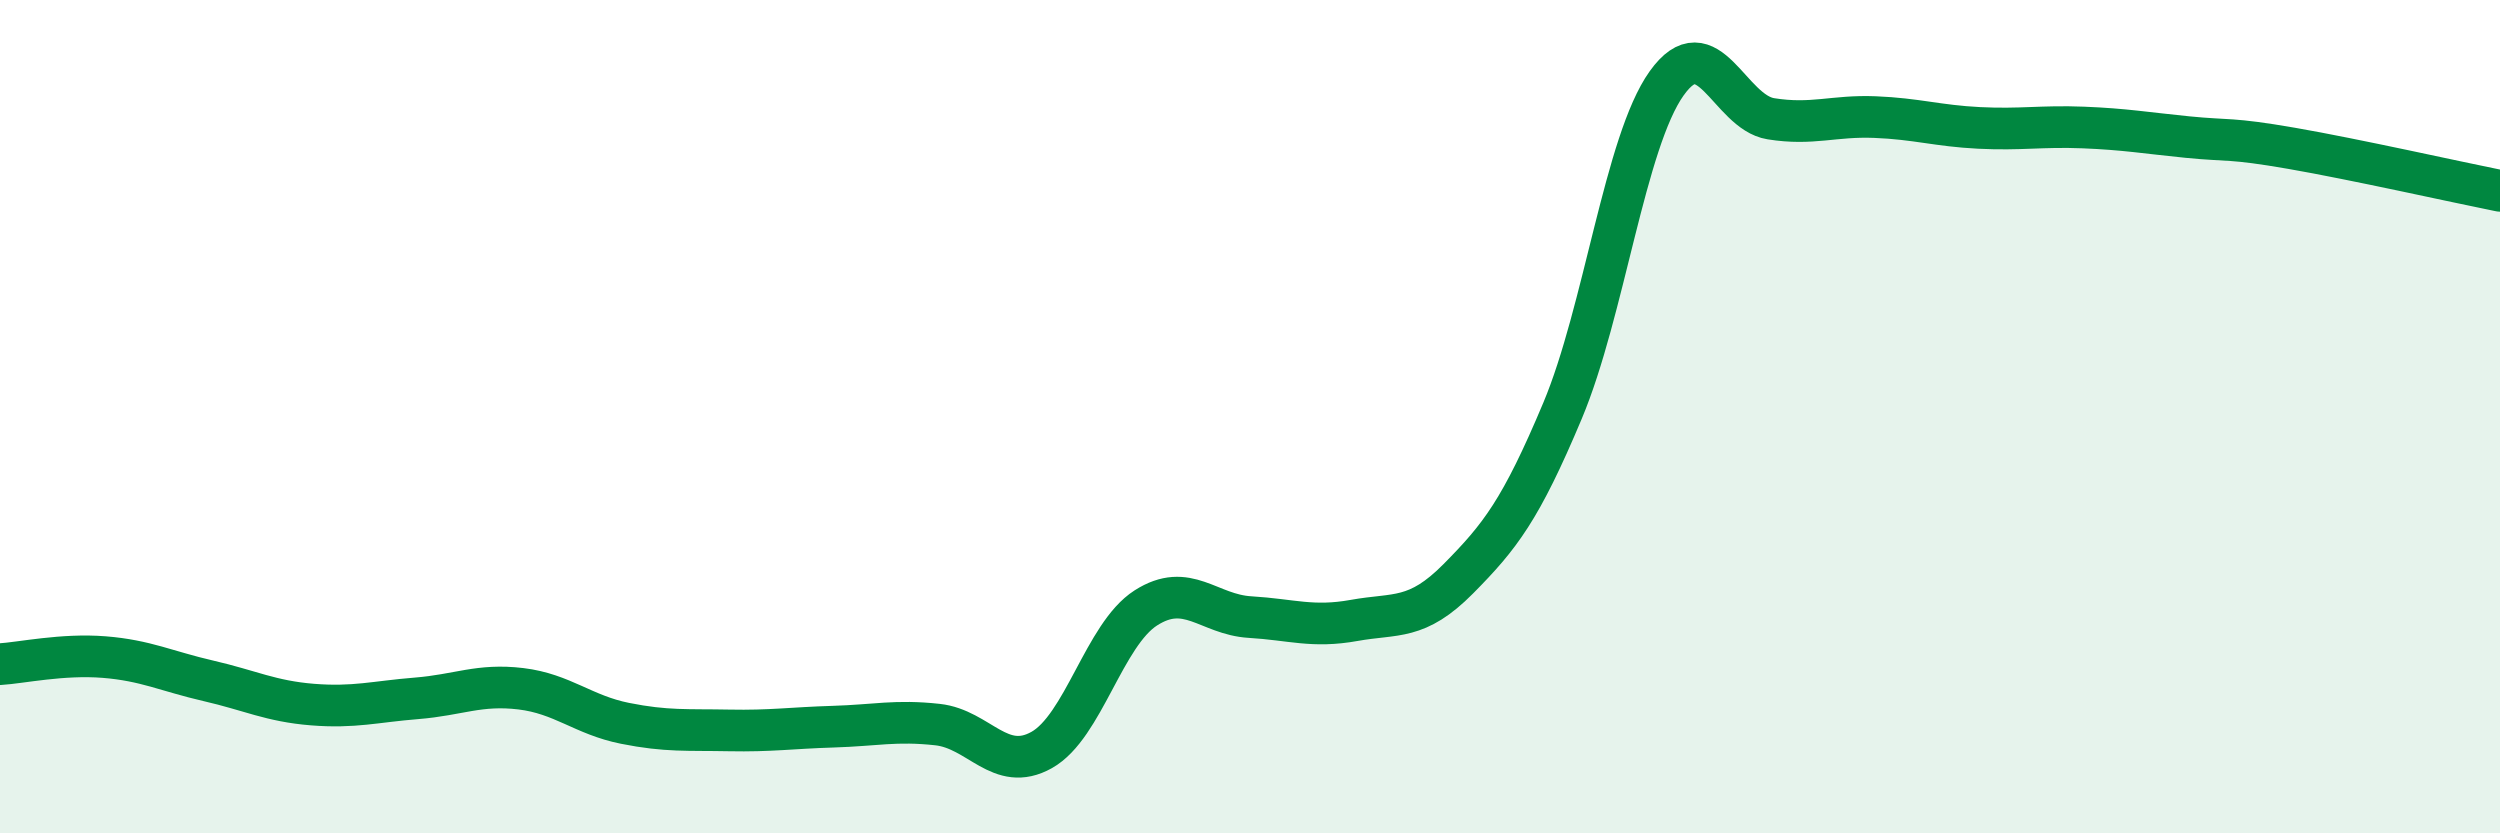 
    <svg width="60" height="20" viewBox="0 0 60 20" xmlns="http://www.w3.org/2000/svg">
      <path
        d="M 0,15.94 C 0.5,15.91 1.5,15.69 2.5,15.77 C 3.5,15.85 4,16.11 5,16.34 C 6,16.57 6.5,16.83 7.5,16.91 C 8.5,16.99 9,16.84 10,16.76 C 11,16.68 11.5,16.41 12.5,16.53 C 13.5,16.65 14,17.16 15,17.36 C 16,17.56 16.5,17.51 17.5,17.53 C 18.5,17.55 19,17.47 20,17.44 C 21,17.41 21.5,17.28 22.5,17.39 C 23.5,17.5 24,18.56 25,18 C 26,17.44 26.5,15.23 27.5,14.59 C 28.5,13.95 29,14.75 30,14.81 C 31,14.87 31.5,15.07 32.5,14.89 C 33.5,14.71 34,14.9 35,13.89 C 36,12.88 36.5,12.24 37.5,9.86 C 38.5,7.48 39,3.4 40,2 C 41,0.6 41.5,2.69 42.5,2.85 C 43.5,3.01 44,2.77 45,2.81 C 46,2.85 46.5,3.02 47.5,3.07 C 48.5,3.12 49,3.02 50,3.06 C 51,3.1 51.5,3.19 52.5,3.29 C 53.5,3.39 53.5,3.3 55,3.56 C 56.5,3.82 59,4.38 60,4.58L60 20L0 20Z"
        fill="#008740"
        opacity="0.1"
        stroke-linecap="round"
        stroke-linejoin="round"
      />
      <path
        d="M 0,15.94 C 0.5,15.91 1.5,15.69 2.5,15.77 C 3.5,15.85 4,16.11 5,16.34 C 6,16.57 6.5,16.83 7.5,16.91 C 8.5,16.99 9,16.84 10,16.76 C 11,16.68 11.5,16.41 12.5,16.53 C 13.5,16.65 14,17.16 15,17.36 C 16,17.56 16.5,17.51 17.5,17.53 C 18.5,17.55 19,17.47 20,17.44 C 21,17.41 21.5,17.28 22.5,17.39 C 23.5,17.5 24,18.56 25,18 C 26,17.44 26.5,15.23 27.5,14.59 C 28.5,13.95 29,14.75 30,14.81 C 31,14.87 31.5,15.07 32.5,14.89 C 33.5,14.71 34,14.9 35,13.89 C 36,12.88 36.5,12.24 37.5,9.86 C 38.5,7.48 39,3.4 40,2 C 41,0.6 41.5,2.69 42.5,2.85 C 43.5,3.01 44,2.77 45,2.81 C 46,2.85 46.5,3.02 47.5,3.07 C 48.5,3.12 49,3.02 50,3.06 C 51,3.1 51.5,3.19 52.5,3.29 C 53.5,3.39 53.5,3.3 55,3.56 C 56.5,3.82 59,4.38 60,4.58"
        stroke="#008740"
        stroke-width="1"
        fill="none"
        stroke-linecap="round"
        stroke-linejoin="round"
      />
    </svg>
  